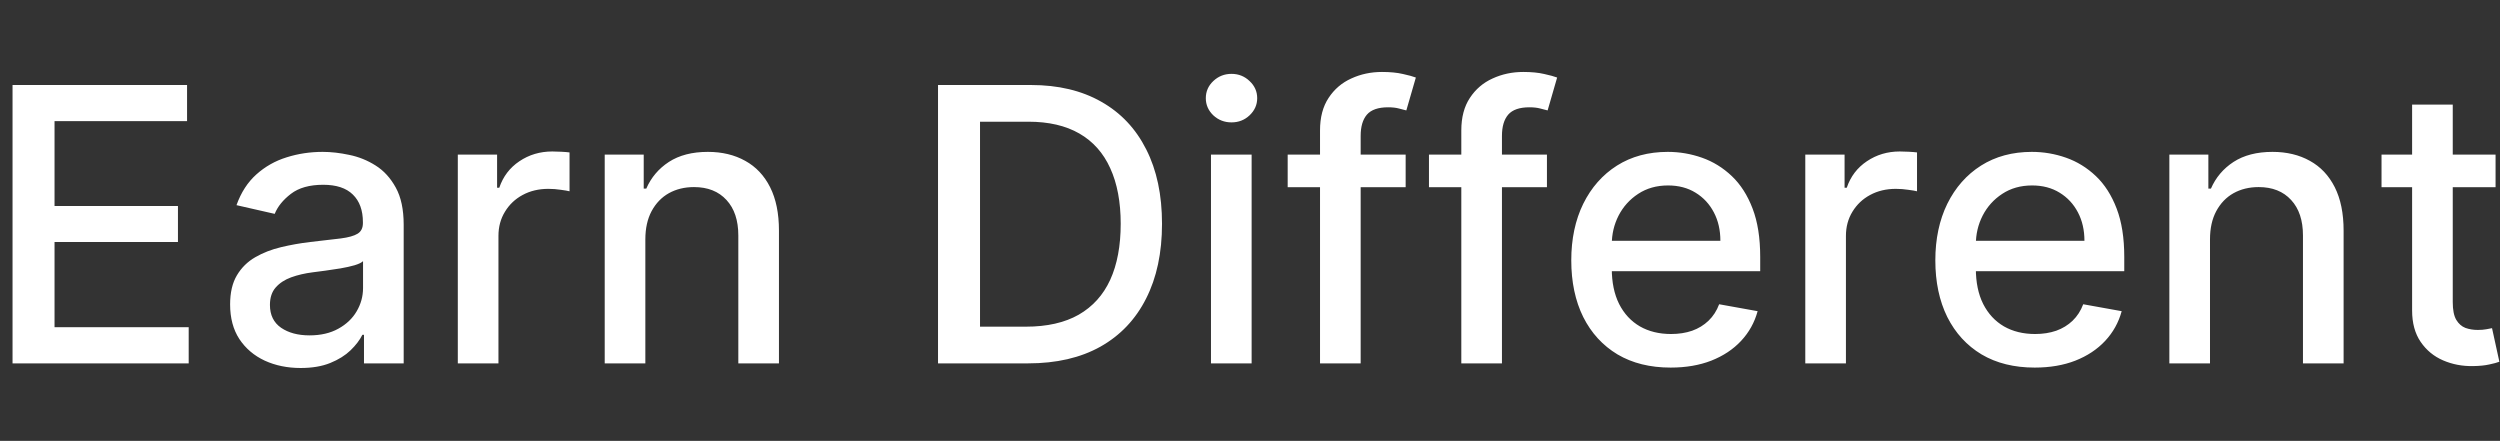 <svg width="516" height="91" viewBox="0 0 516 91" fill="none" xmlns="http://www.w3.org/2000/svg">
<rect x="0" y="0" width="516" height="91" fill="#333333" stroke="none"/>
<g clip-path="url(#clip0_1_7)">
<path d="M2.588 75V17.546H38.609V25.008H11.256V42.514H36.729V49.948H11.256V67.538H38.946V75H2.588ZM62.055 75.954C59.324 75.954 56.856 75.449 54.649 74.439C52.442 73.41 50.693 71.923 49.403 69.978C48.131 68.033 47.495 65.649 47.495 62.825C47.495 60.393 47.962 58.392 48.898 56.821C49.833 55.25 51.095 54.006 52.685 53.09C54.275 52.173 56.051 51.481 58.015 51.014C59.979 50.546 61.98 50.191 64.019 49.948C66.6 49.649 68.694 49.405 70.303 49.218C71.911 49.013 73.08 48.685 73.81 48.236C74.539 47.788 74.904 47.058 74.904 46.048V45.852C74.904 43.402 74.212 41.504 72.828 40.157C71.462 38.81 69.424 38.137 66.712 38.137C63.888 38.137 61.662 38.764 60.035 40.017C58.427 41.251 57.314 42.626 56.697 44.141L48.813 42.345C49.749 39.727 51.114 37.613 52.909 36.005C54.724 34.378 56.809 33.2 59.165 32.47C61.522 31.722 64 31.348 66.6 31.348C68.32 31.348 70.144 31.554 72.07 31.965C74.015 32.358 75.829 33.087 77.513 34.153C79.215 35.219 80.608 36.744 81.693 38.726C82.778 40.69 83.32 43.243 83.32 46.385V75H75.128V69.109H74.791C74.249 70.193 73.436 71.26 72.351 72.307C71.266 73.354 69.873 74.224 68.171 74.916C66.469 75.608 64.43 75.954 62.055 75.954ZM63.879 69.221C66.198 69.221 68.18 68.763 69.826 67.846C71.49 66.93 72.753 65.733 73.613 64.255C74.492 62.759 74.932 61.16 74.932 59.458V53.903C74.632 54.203 74.053 54.483 73.192 54.745C72.351 54.988 71.388 55.203 70.303 55.39C69.218 55.559 68.161 55.718 67.133 55.867C66.104 55.998 65.244 56.11 64.552 56.204C62.925 56.41 61.438 56.756 60.091 57.242C58.763 57.728 57.697 58.429 56.893 59.346C56.108 60.244 55.715 61.441 55.715 62.937C55.715 65.013 56.482 66.584 58.015 67.65C59.549 68.697 61.503 69.221 63.879 69.221ZM94.492 75V31.909H102.6V38.754H103.049C103.834 36.435 105.218 34.612 107.201 33.284C109.202 31.937 111.465 31.264 113.99 31.264C114.514 31.264 115.131 31.283 115.841 31.32C116.571 31.357 117.141 31.404 117.553 31.46V39.484C117.216 39.39 116.618 39.287 115.757 39.175C114.897 39.044 114.037 38.979 113.176 38.979C111.194 38.979 109.426 39.4 107.874 40.241C106.34 41.064 105.125 42.214 104.227 43.692C103.329 45.151 102.881 46.815 102.881 48.685V75H94.492ZM133.2 49.415V75H124.812V31.909H132.863V38.923H133.396C134.387 36.641 135.94 34.808 138.053 33.424C140.185 32.04 142.869 31.348 146.105 31.348C149.041 31.348 151.613 31.965 153.82 33.2C156.026 34.415 157.738 36.229 158.953 38.642C160.169 41.055 160.777 44.038 160.777 47.591V75H152.389V48.601C152.389 45.478 151.575 43.037 149.948 41.279C148.321 39.502 146.086 38.614 143.243 38.614C141.298 38.614 139.568 39.035 138.053 39.876C136.557 40.718 135.369 41.952 134.49 43.58C133.63 45.188 133.2 47.133 133.2 49.415ZM212.207 75H193.607V17.546H212.796C218.425 17.546 223.26 18.696 227.3 20.996C231.34 23.278 234.435 26.56 236.586 30.843C238.755 35.107 239.84 40.222 239.84 46.189C239.84 52.173 238.746 57.317 236.558 61.618C234.388 65.92 231.246 69.23 227.132 71.549C223.017 73.85 218.042 75 212.207 75ZM202.276 67.425H211.73C216.106 67.425 219.744 66.603 222.643 64.957C225.542 63.292 227.711 60.889 229.151 57.747C230.592 54.586 231.312 50.733 231.312 46.189C231.312 41.681 230.592 37.856 229.151 34.715C227.73 31.572 225.607 29.188 222.783 27.561C219.959 25.934 216.452 25.12 212.263 25.12H202.276V67.425ZM249.946 75V31.909H258.335V75H249.946ZM254.183 25.26C252.724 25.26 251.471 24.774 250.423 23.802C249.395 22.81 248.88 21.632 248.88 20.267C248.88 18.883 249.395 17.704 250.423 16.732C251.471 15.741 252.724 15.245 254.183 15.245C255.641 15.245 256.885 15.741 257.914 16.732C258.961 17.704 259.485 18.883 259.485 20.267C259.485 21.632 258.961 22.81 257.914 23.802C256.885 24.774 255.641 25.26 254.183 25.26ZM290.127 31.909V38.642H265.776V31.909H290.127ZM272.453 75V26.916C272.453 24.222 273.042 21.987 274.22 20.211C275.398 18.415 276.96 17.078 278.905 16.199C280.85 15.301 282.964 14.852 285.245 14.852C286.929 14.852 288.369 14.992 289.566 15.273C290.763 15.535 291.651 15.778 292.231 16.003L290.267 22.791C289.874 22.679 289.369 22.548 288.752 22.399C288.135 22.23 287.387 22.146 286.508 22.146C284.469 22.146 283.01 22.651 282.131 23.661C281.271 24.671 280.841 26.13 280.841 28.038V75H272.453ZM319.289 31.909V38.642H294.938V31.909H319.289ZM301.615 75V26.916C301.615 24.222 302.204 21.987 303.382 20.211C304.561 18.415 306.122 17.078 308.067 16.199C310.012 15.301 312.126 14.852 314.407 14.852C316.091 14.852 317.531 14.992 318.728 15.273C319.925 15.535 320.813 15.778 321.393 16.003L319.429 22.791C319.036 22.679 318.531 22.548 317.914 22.399C317.297 22.23 316.549 22.146 315.67 22.146C313.631 22.146 312.173 22.651 311.294 23.661C310.433 24.671 310.003 26.13 310.003 28.038V75H301.615ZM344.818 75.87C340.573 75.87 336.916 74.963 333.849 73.148C330.8 71.316 328.444 68.744 326.779 65.434C325.133 62.105 324.311 58.205 324.311 53.735C324.311 49.321 325.133 45.431 326.779 42.065C328.444 38.698 330.763 36.07 333.737 34.181C336.729 32.292 340.227 31.348 344.229 31.348C346.66 31.348 349.017 31.75 351.298 32.554C353.58 33.358 355.628 34.621 357.442 36.342C359.256 38.062 360.687 40.297 361.735 43.047C362.782 45.777 363.306 49.097 363.306 53.006V55.979H329.052V49.695H355.086C355.086 47.488 354.637 45.534 353.739 43.832C352.841 42.111 351.579 40.755 349.952 39.764C348.343 38.773 346.454 38.277 344.285 38.277C341.928 38.277 339.871 38.857 338.113 40.017C336.374 41.158 335.027 42.654 334.073 44.505C333.138 46.338 332.671 48.33 332.671 50.481V55.39C332.671 58.27 333.176 60.721 334.186 62.74C335.214 64.76 336.645 66.303 338.478 67.369C340.311 68.417 342.452 68.94 344.902 68.94C346.492 68.94 347.941 68.716 349.251 68.267C350.56 67.799 351.691 67.108 352.645 66.191C353.599 65.275 354.328 64.143 354.833 62.797L362.773 64.227C362.137 66.565 360.996 68.613 359.35 70.371C357.723 72.11 355.675 73.466 353.206 74.439C350.756 75.393 347.96 75.87 344.818 75.87ZM372.612 75V31.909H380.72V38.754H381.169C381.954 36.435 383.338 34.612 385.321 33.284C387.322 31.937 389.585 31.264 392.11 31.264C392.634 31.264 393.251 31.283 393.962 31.32C394.691 31.357 395.261 31.404 395.673 31.46V39.484C395.336 39.39 394.738 39.287 393.877 39.175C393.017 39.044 392.157 38.979 391.296 38.979C389.314 38.979 387.547 39.4 385.994 40.241C384.461 41.064 383.245 42.214 382.347 43.692C381.449 45.151 381.001 46.815 381.001 48.685V75H372.612ZM419.961 75.87C415.715 75.87 412.059 74.963 408.991 73.148C405.943 71.316 403.586 68.744 401.922 65.434C400.276 62.105 399.453 58.205 399.453 53.735C399.453 49.321 400.276 45.431 401.922 42.065C403.586 38.698 405.906 36.07 408.879 34.181C411.872 32.292 415.369 31.348 419.371 31.348C421.803 31.348 424.159 31.75 426.441 32.554C428.723 33.358 430.771 34.621 432.585 36.342C434.399 38.062 435.83 40.297 436.877 43.047C437.924 45.777 438.448 49.097 438.448 53.006V55.979H404.194V49.695H430.228C430.228 47.488 429.779 45.534 428.882 43.832C427.984 42.111 426.722 40.755 425.094 39.764C423.486 38.773 421.597 38.277 419.428 38.277C417.071 38.277 415.014 38.857 413.256 40.017C411.516 41.158 410.17 42.654 409.216 44.505C408.281 46.338 407.813 48.33 407.813 50.481V55.39C407.813 58.27 408.318 60.721 409.328 62.74C410.357 64.76 411.788 66.303 413.62 67.369C415.453 68.417 417.595 68.94 420.045 68.94C421.634 68.94 423.084 68.716 424.393 68.267C425.702 67.799 426.834 67.108 427.788 66.191C428.741 65.275 429.471 64.143 429.976 62.797L437.915 64.227C437.279 66.565 436.138 68.613 434.493 70.371C432.865 72.11 430.817 73.466 428.349 74.439C425.899 75.393 423.103 75.87 419.961 75.87ZM456.143 49.415V75H447.755V31.909H455.807V38.923H456.34C457.331 36.641 458.883 34.808 460.997 33.424C463.129 32.04 465.812 31.348 469.048 31.348C471.984 31.348 474.556 31.965 476.763 33.2C478.97 34.415 480.681 36.229 481.897 38.642C483.112 41.055 483.72 44.038 483.72 47.591V75H475.332V48.601C475.332 45.478 474.519 43.037 472.891 41.279C471.264 39.502 469.029 38.614 466.187 38.614C464.241 38.614 462.511 39.035 460.997 39.876C459.5 40.718 458.313 41.952 457.434 43.58C456.573 45.188 456.143 47.133 456.143 49.415ZM515.085 31.909V38.642H491.547V31.909H515.085ZM497.859 21.585H506.248V62.348C506.248 63.975 506.491 65.2 506.977 66.023C507.463 66.827 508.09 67.379 508.857 67.678C509.642 67.959 510.493 68.099 511.41 68.099C512.083 68.099 512.672 68.052 513.177 67.959C513.682 67.865 514.075 67.79 514.355 67.734L515.87 74.663C515.384 74.85 514.692 75.037 513.794 75.224C512.896 75.43 511.774 75.542 510.428 75.561C508.221 75.599 506.163 75.206 504.256 74.383C502.348 73.56 500.805 72.288 499.627 70.567C498.449 68.847 497.859 66.687 497.859 64.087V21.585Z" fill="white"/>
</g>
<defs>
<clipPath id="clip0_1_7">
<rect width="516" height="91" fill="white"/>
</clipPath>
</defs>
</svg>
